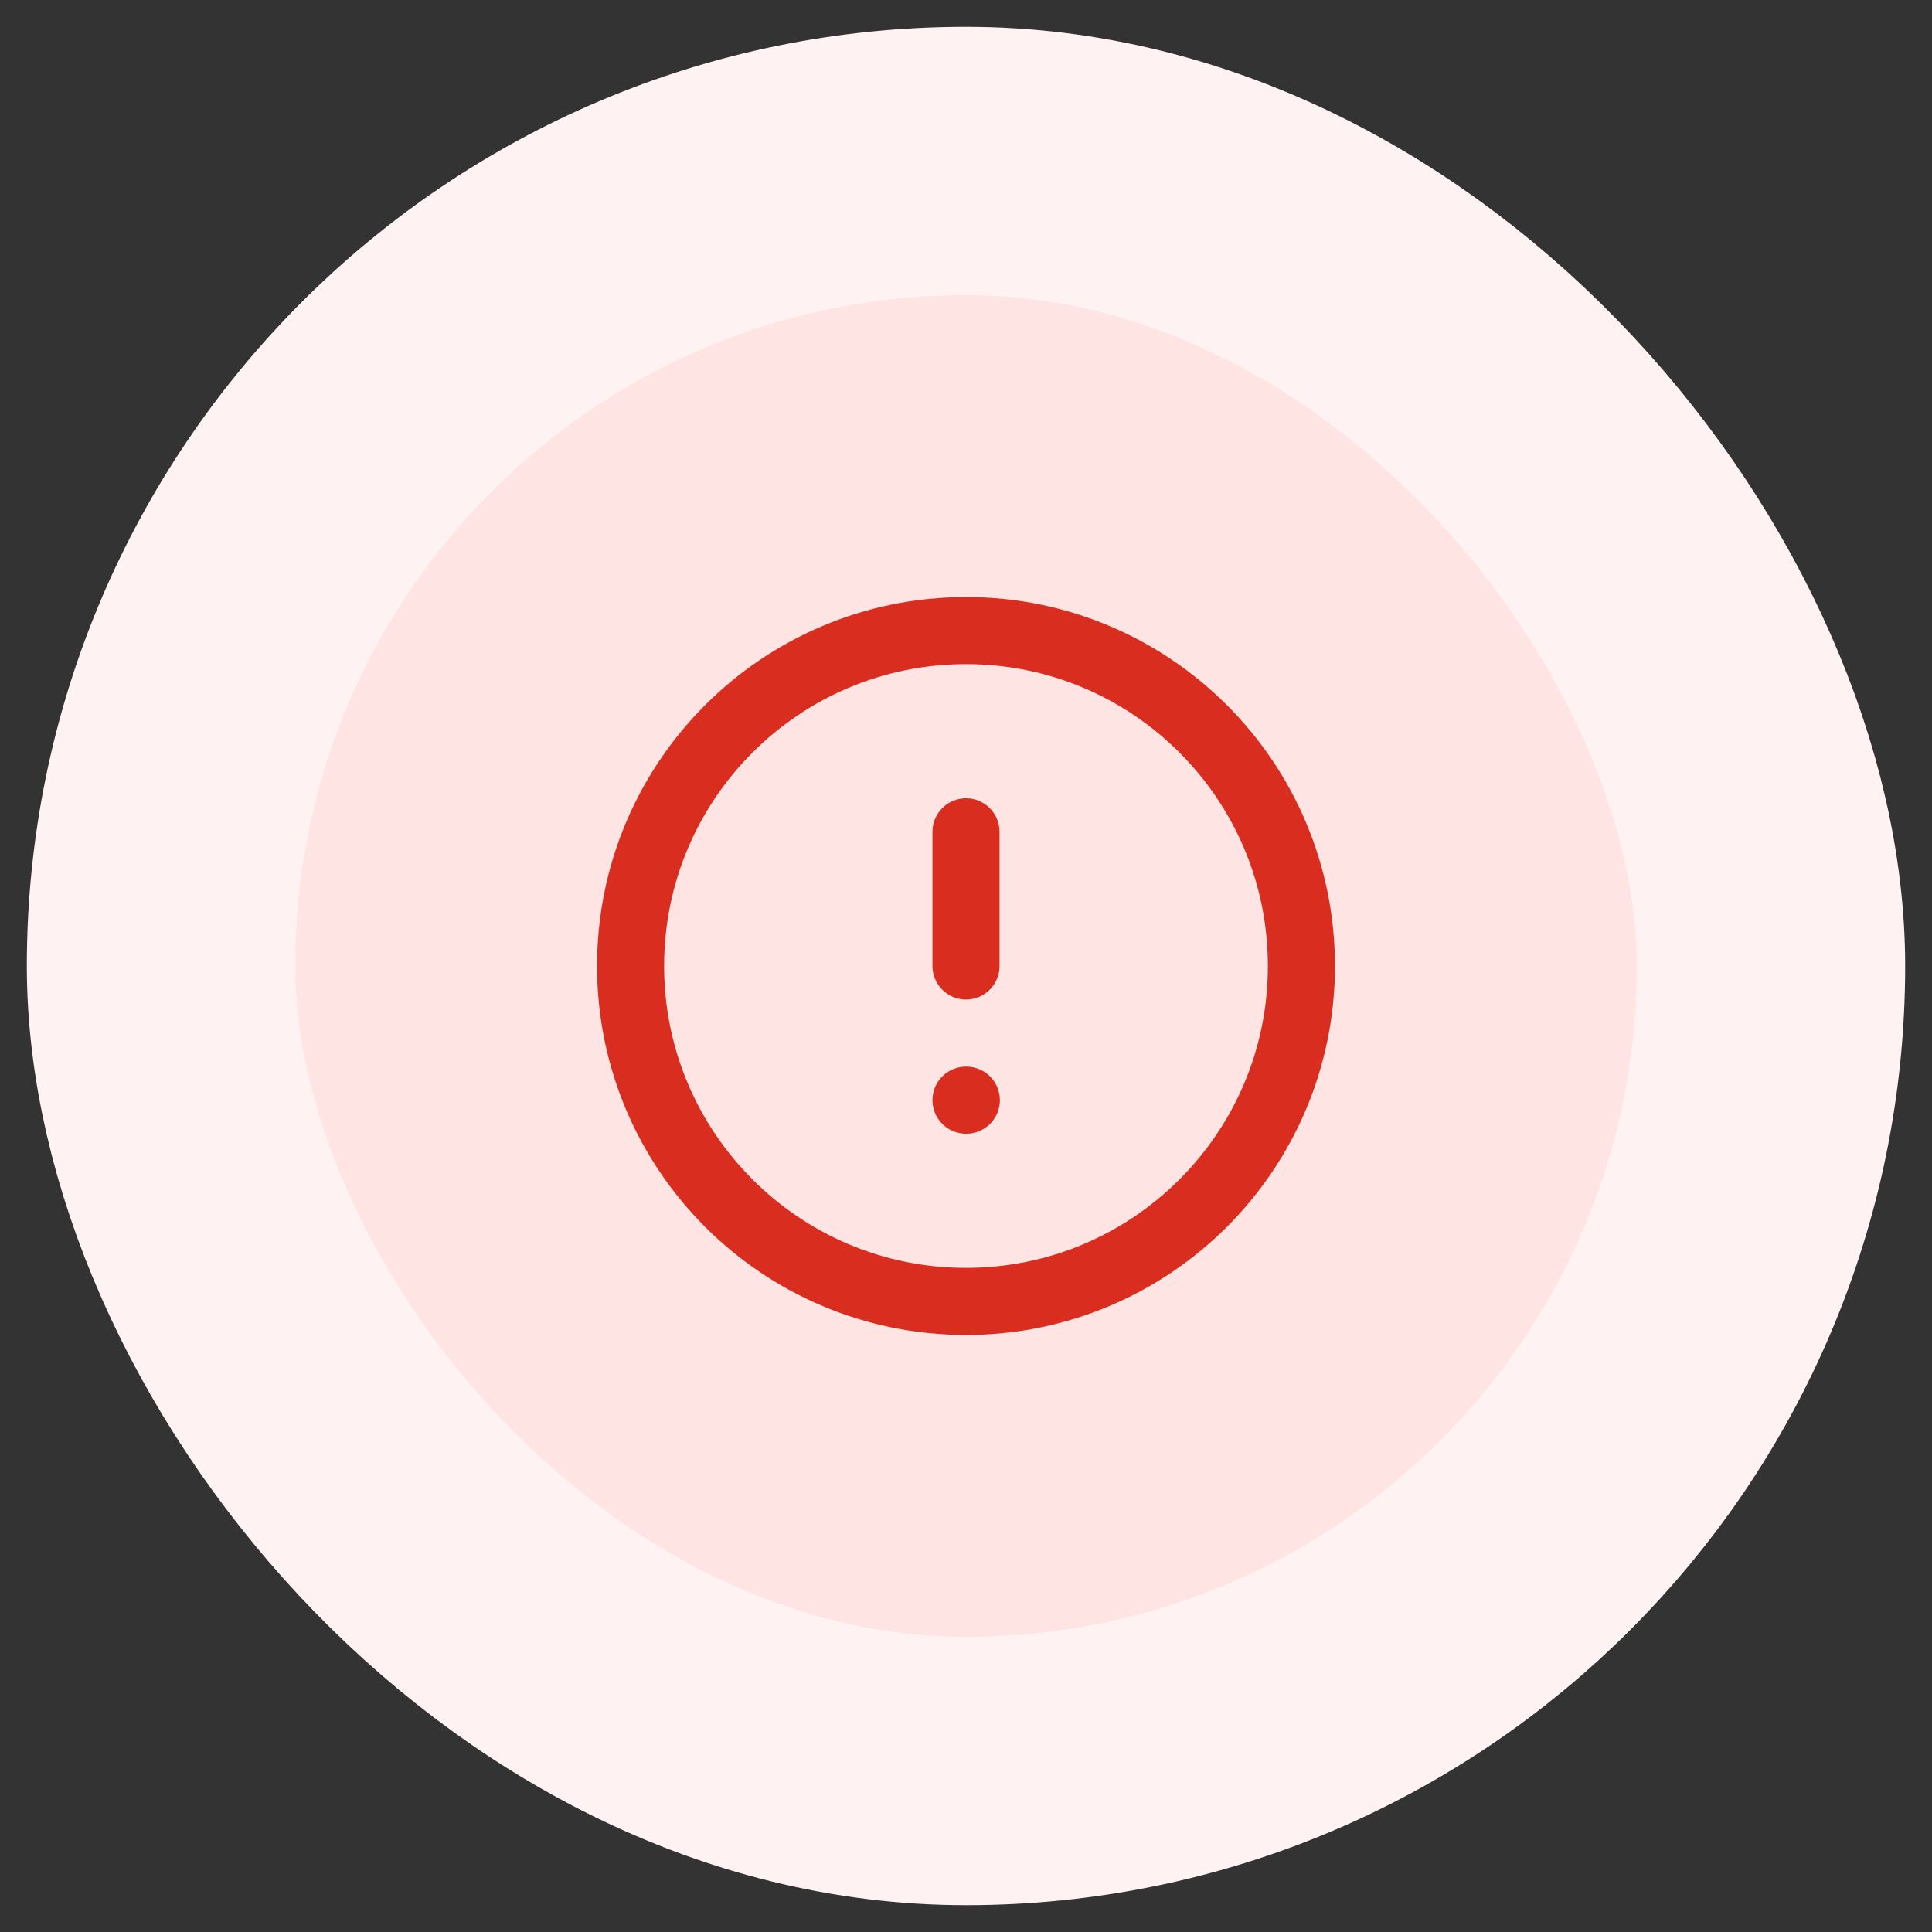 <svg width="36" height="36" viewBox="0 0 36 36" fill="none" xmlns="http://www.w3.org/2000/svg">
<rect x="0" y="0" width="36" height="36" fill="#333333" stroke="none"/>
<rect x="3" y="3" width="30" height="30" rx="15" fill="#FEE4E2"/>
<rect x="3" y="3" width="30" height="30" rx="15" stroke="#FEF3F2" stroke-width="5"/>
<path d="M18 15.5V18M18 20.5H18.006M24.25 18C24.25 21.452 21.452 24.25 18 24.25C14.548 24.25 11.75 21.452 11.75 18C11.75 14.548 14.548 11.75 18 11.75C21.452 11.75 24.25 14.548 24.25 18Z" stroke="#D92D20" stroke-width="1.25" stroke-linecap="round" stroke-linejoin="round"/>
</svg>
